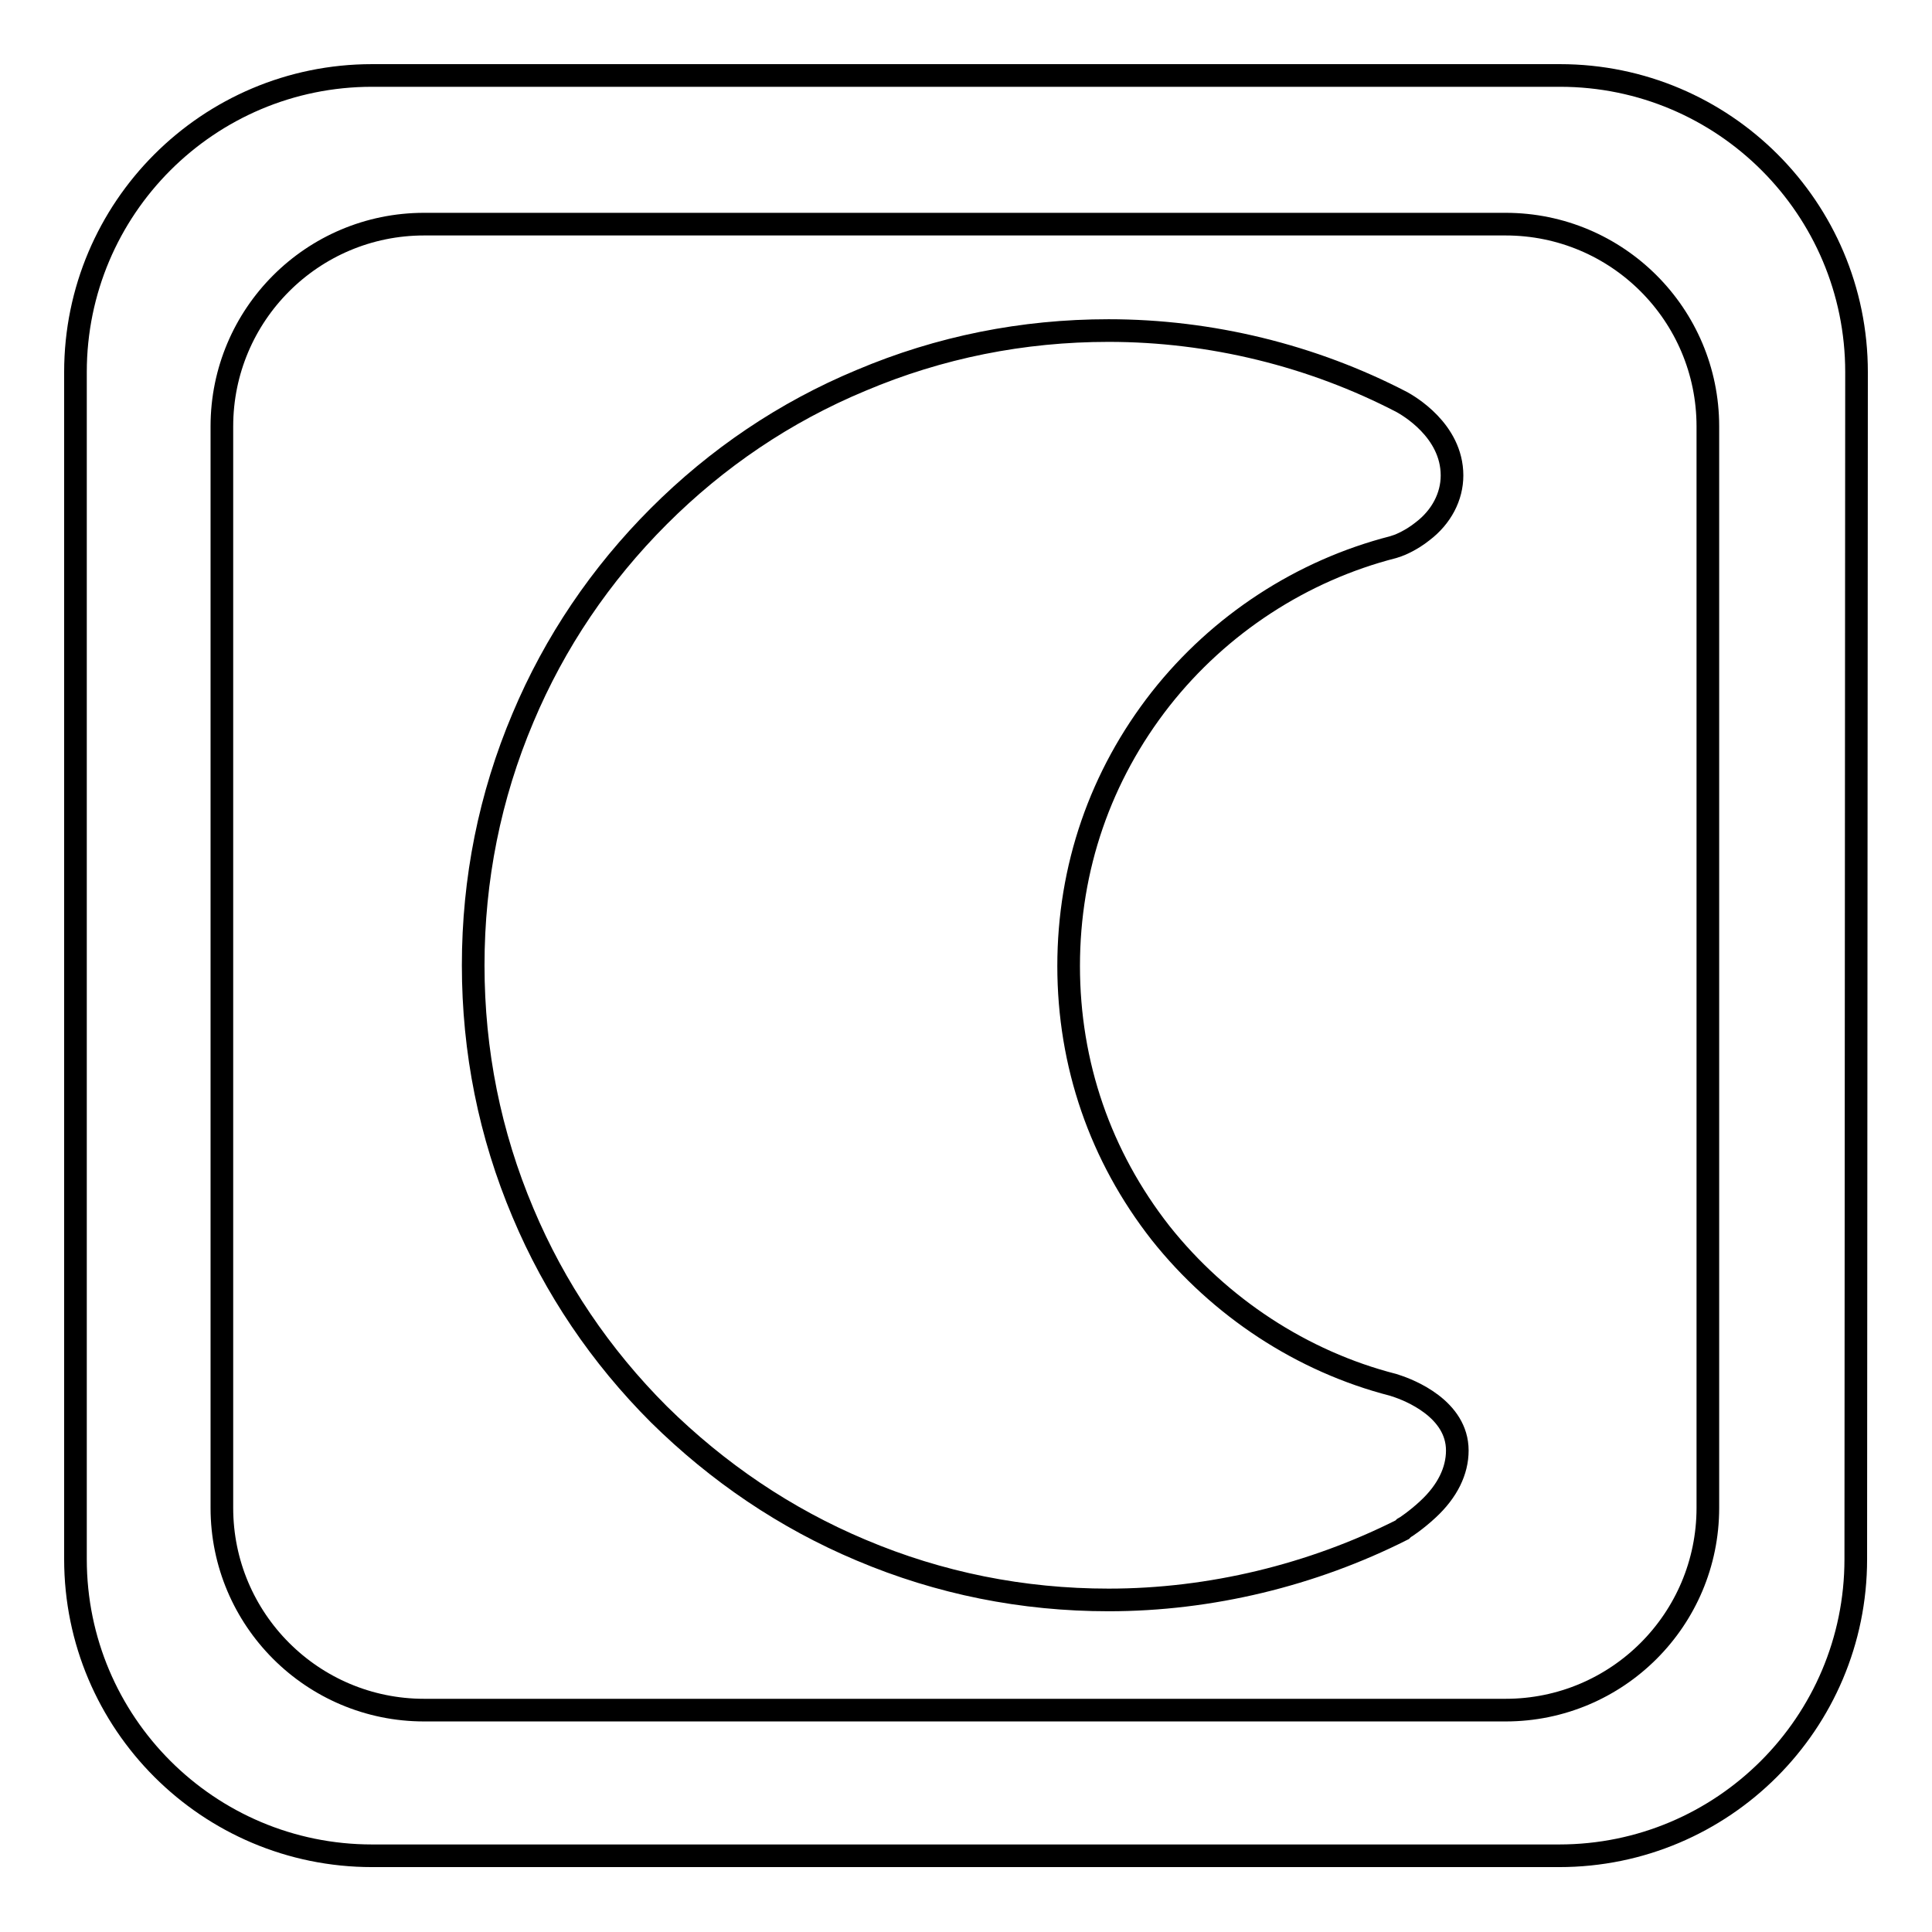 <?xml version="1.0" encoding="utf-8"?>
<!-- Svg Vector Icons : http://www.onlinewebfonts.com/icon -->
<!DOCTYPE svg PUBLIC "-//W3C//DTD SVG 1.1//EN" "http://www.w3.org/Graphics/SVG/1.1/DTD/svg11.dtd">
<svg version="1.1" xmlns="http://www.w3.org/2000/svg" xmlns:xlink="http://www.w3.org/1999/xlink" x="0px" y="0px" viewBox="0 0 256 256" enable-background="new 0 0 256 256" xml:space="preserve">
<g><g><path stroke-width="3" fill-opacity="0" stroke="#000000"  d="M246,49.3c0-21.7-17.6-39.3-39.3-39.3H49.3C27.6,10,10,27.6,10,49.3v157.3c0,21.7,17.6,39.3,39.3,39.3h157.3c21.7,0,39.3-17.6,39.3-39.3L246,49.3L246,49.3z"/><path stroke-width="3" fill-opacity="0" stroke="#000000"  d="M226.3,199.8c0,14.8-12,26.8-26.8,26.8H56.2c-14.8,0-26.8-12-26.8-26.8V56.5c0-14.8,12-26.8,26.8-26.8h143.3c14.8,0,26.8,12,26.8,26.8L226.3,199.8L226.3,199.8z"/><path stroke-width="3" fill-opacity="0" stroke="#000000"  d="M127.9,177.8"/><path stroke-width="3" fill-opacity="0" stroke="#000000"  d="M146.9,212c-11.4,0-22.4-2.2-32.8-6.6c-10-4.2-19-10.3-26.8-18c-7.7-7.7-13.8-16.7-18-26.7c-4.4-10.4-6.6-21.4-6.6-32.8c0-11.4,2.2-22.4,6.6-32.8c4.2-10,10.3-19,18-26.7c7.7-7.7,16.7-13.8,26.8-18c10.4-4.4,21.4-6.6,32.8-6.6c13.5,0,27,3.3,38.9,9.5l0,0c0.7,0.4,6.6,3.7,6.6,9.7c0,2.8-1.4,5.5-3.9,7.4c-1.5,1.2-3,1.8-3.3,1.9l-0.3,0.1l-0.3,0.1c-12.1,3.1-23,10.2-30.8,20.1c-8,10.2-12.2,22.4-12.2,35.4c0,13,4.2,25.2,12.2,35.4c7.8,9.8,18.7,17,30.8,20.1l0.3,0.1c1.9,0.6,8.2,3.1,8.2,8.6c0,2.7-1.3,5.4-3.9,7.8c-1.5,1.4-3,2.4-3.2,2.5l-0.1,0.1l-0.1,0.1C173.9,208.7,160.4,212,146.9,212L146.9,212L146.9,212z"/></g></g>
</svg>